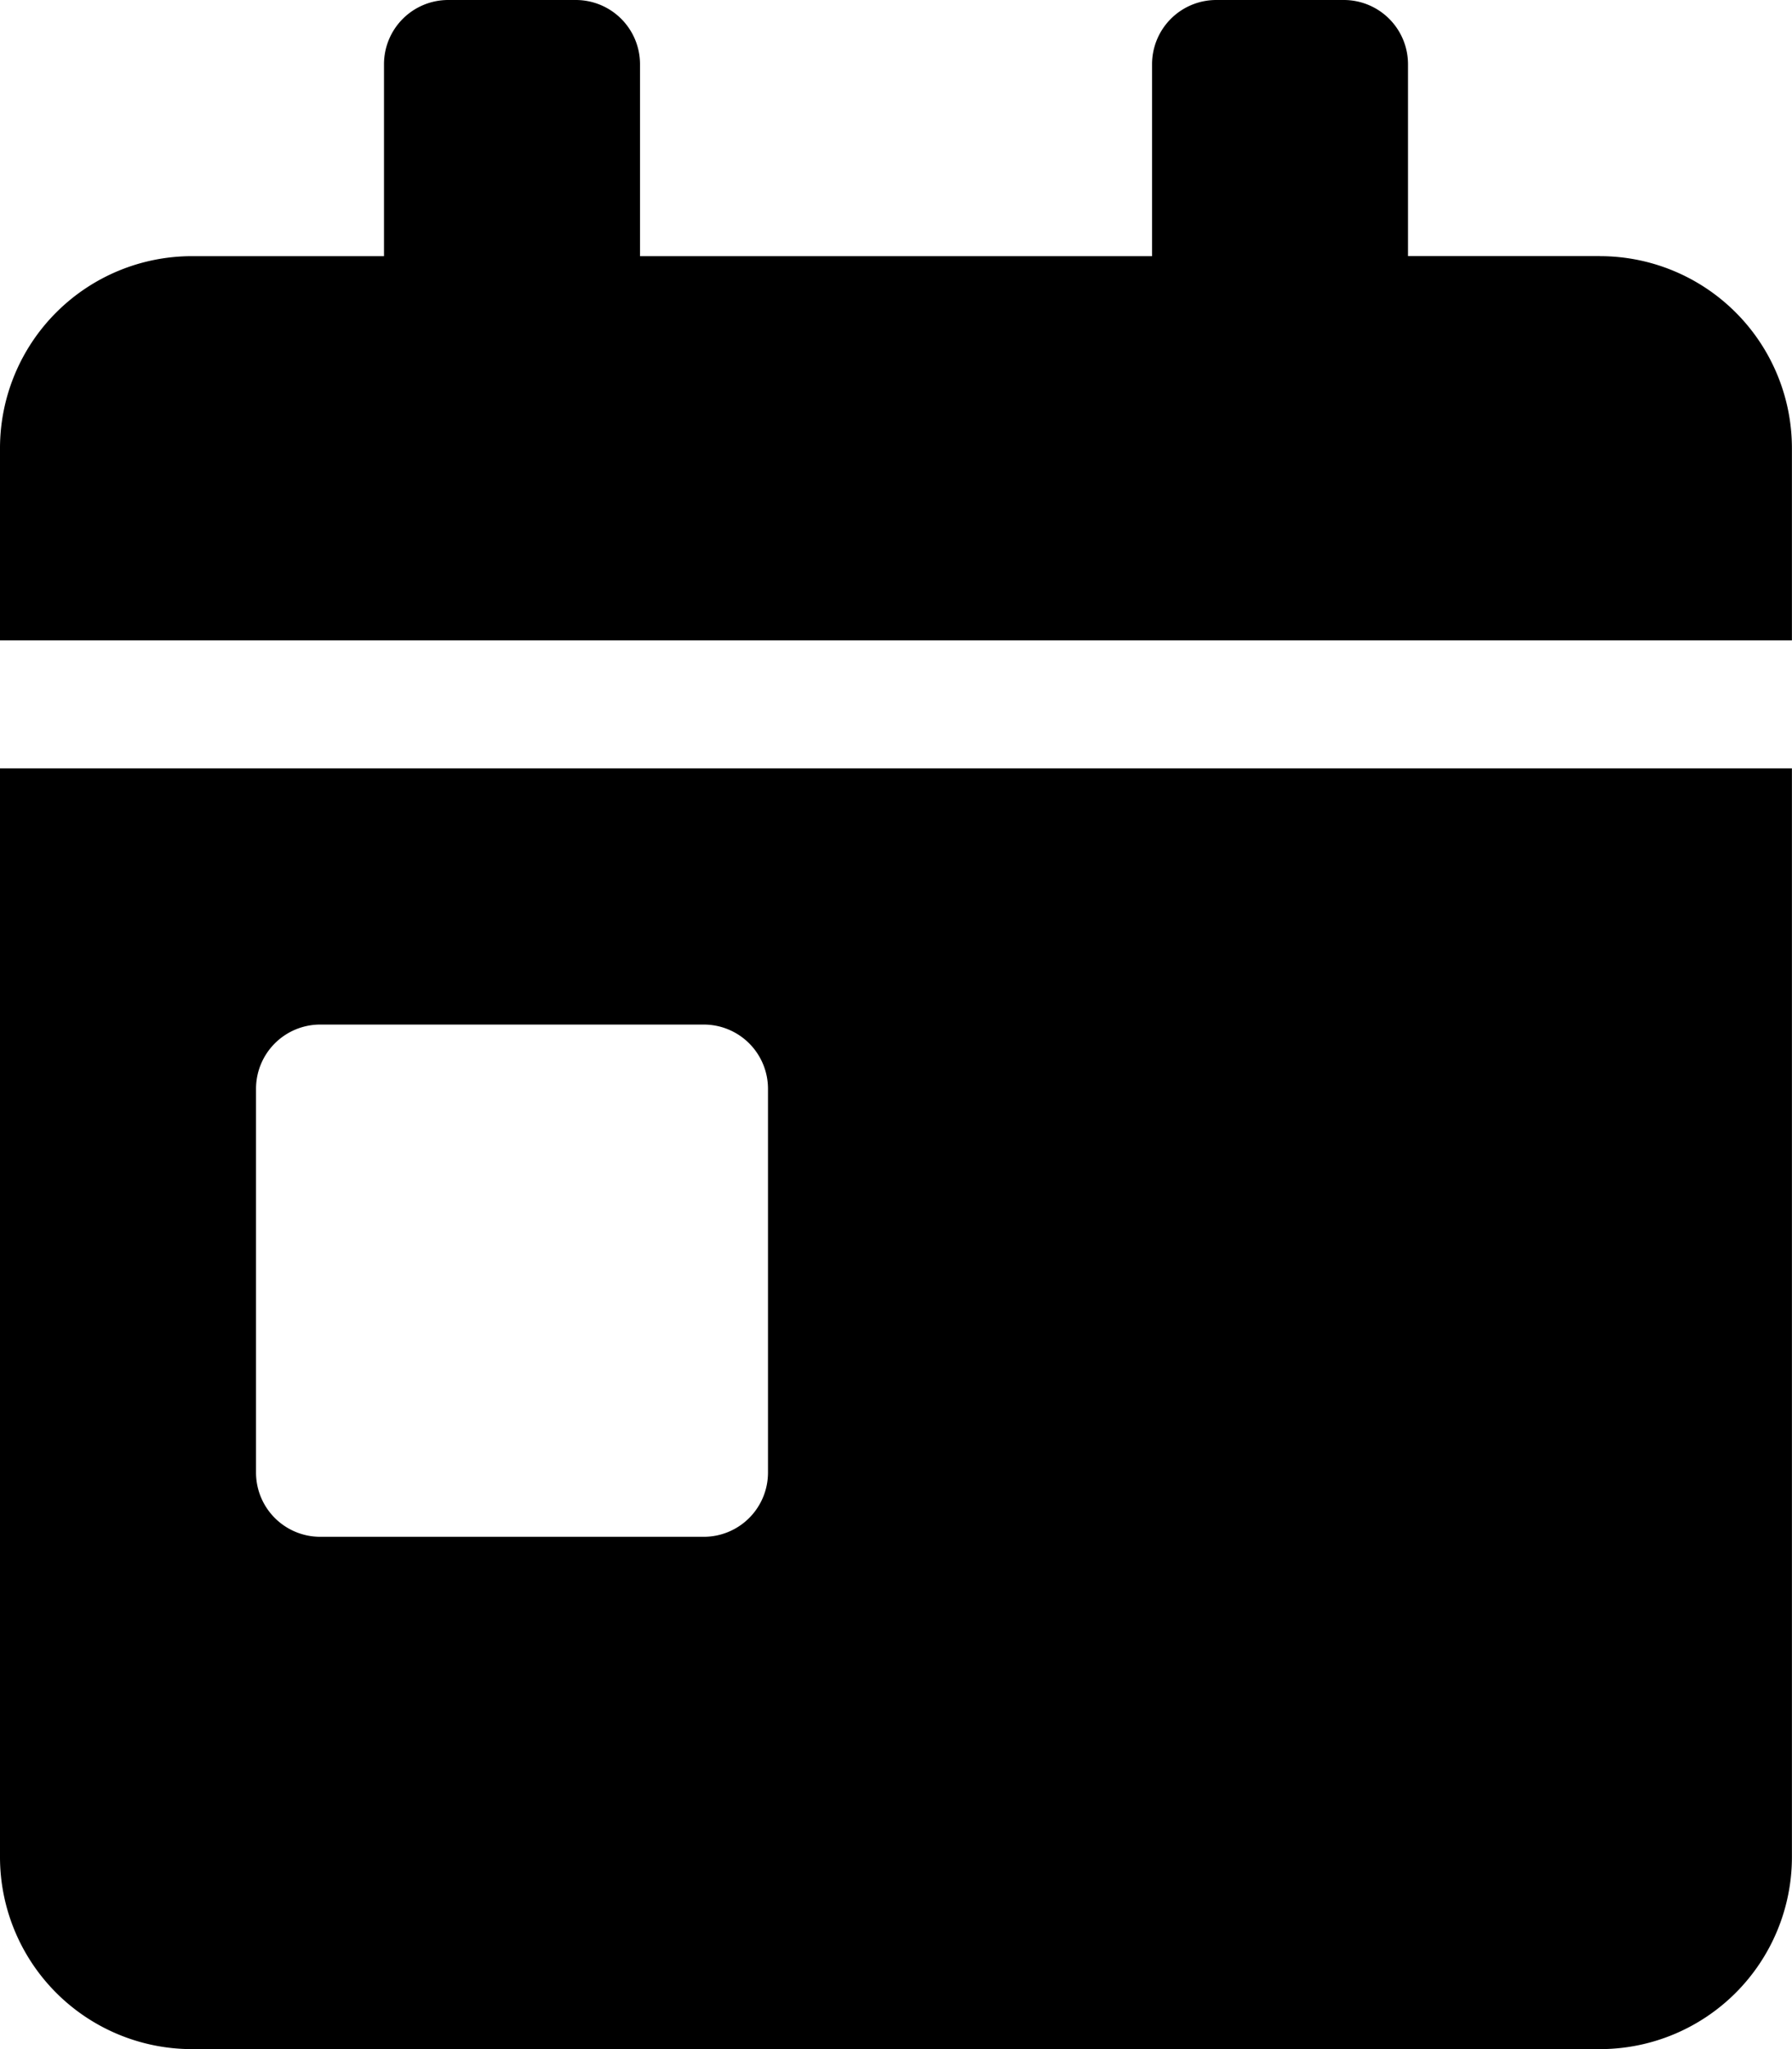 <svg xmlns="http://www.w3.org/2000/svg" width="24.001" height="27.43" viewBox="0 0 24.001 27.43">
  <path id="Icon_awesome-calendar-day" data-name="Icon awesome-calendar-day" d="M0,24.859A2.572,2.572,0,0,0,2.572,27.43H21.43A2.572,2.572,0,0,0,24,24.859V10.286H0ZM3.429,14.572a.86.86,0,0,1,.857-.857H9.429a.86.86,0,0,1,.857.857v5.143a.86.86,0,0,1-.857.857H4.286a.86.86,0,0,1-.857-.857Zm18-11.144H18.858V.857A.86.86,0,0,0,18,0H16.287a.86.86,0,0,0-.857.857V3.429H8.572V.857A.86.86,0,0,0,7.715,0H6a.86.86,0,0,0-.857.857V3.429H2.572A2.572,2.572,0,0,0,0,6V8.572H24V6A2.572,2.572,0,0,0,21.43,3.429Z"/>
</svg>
